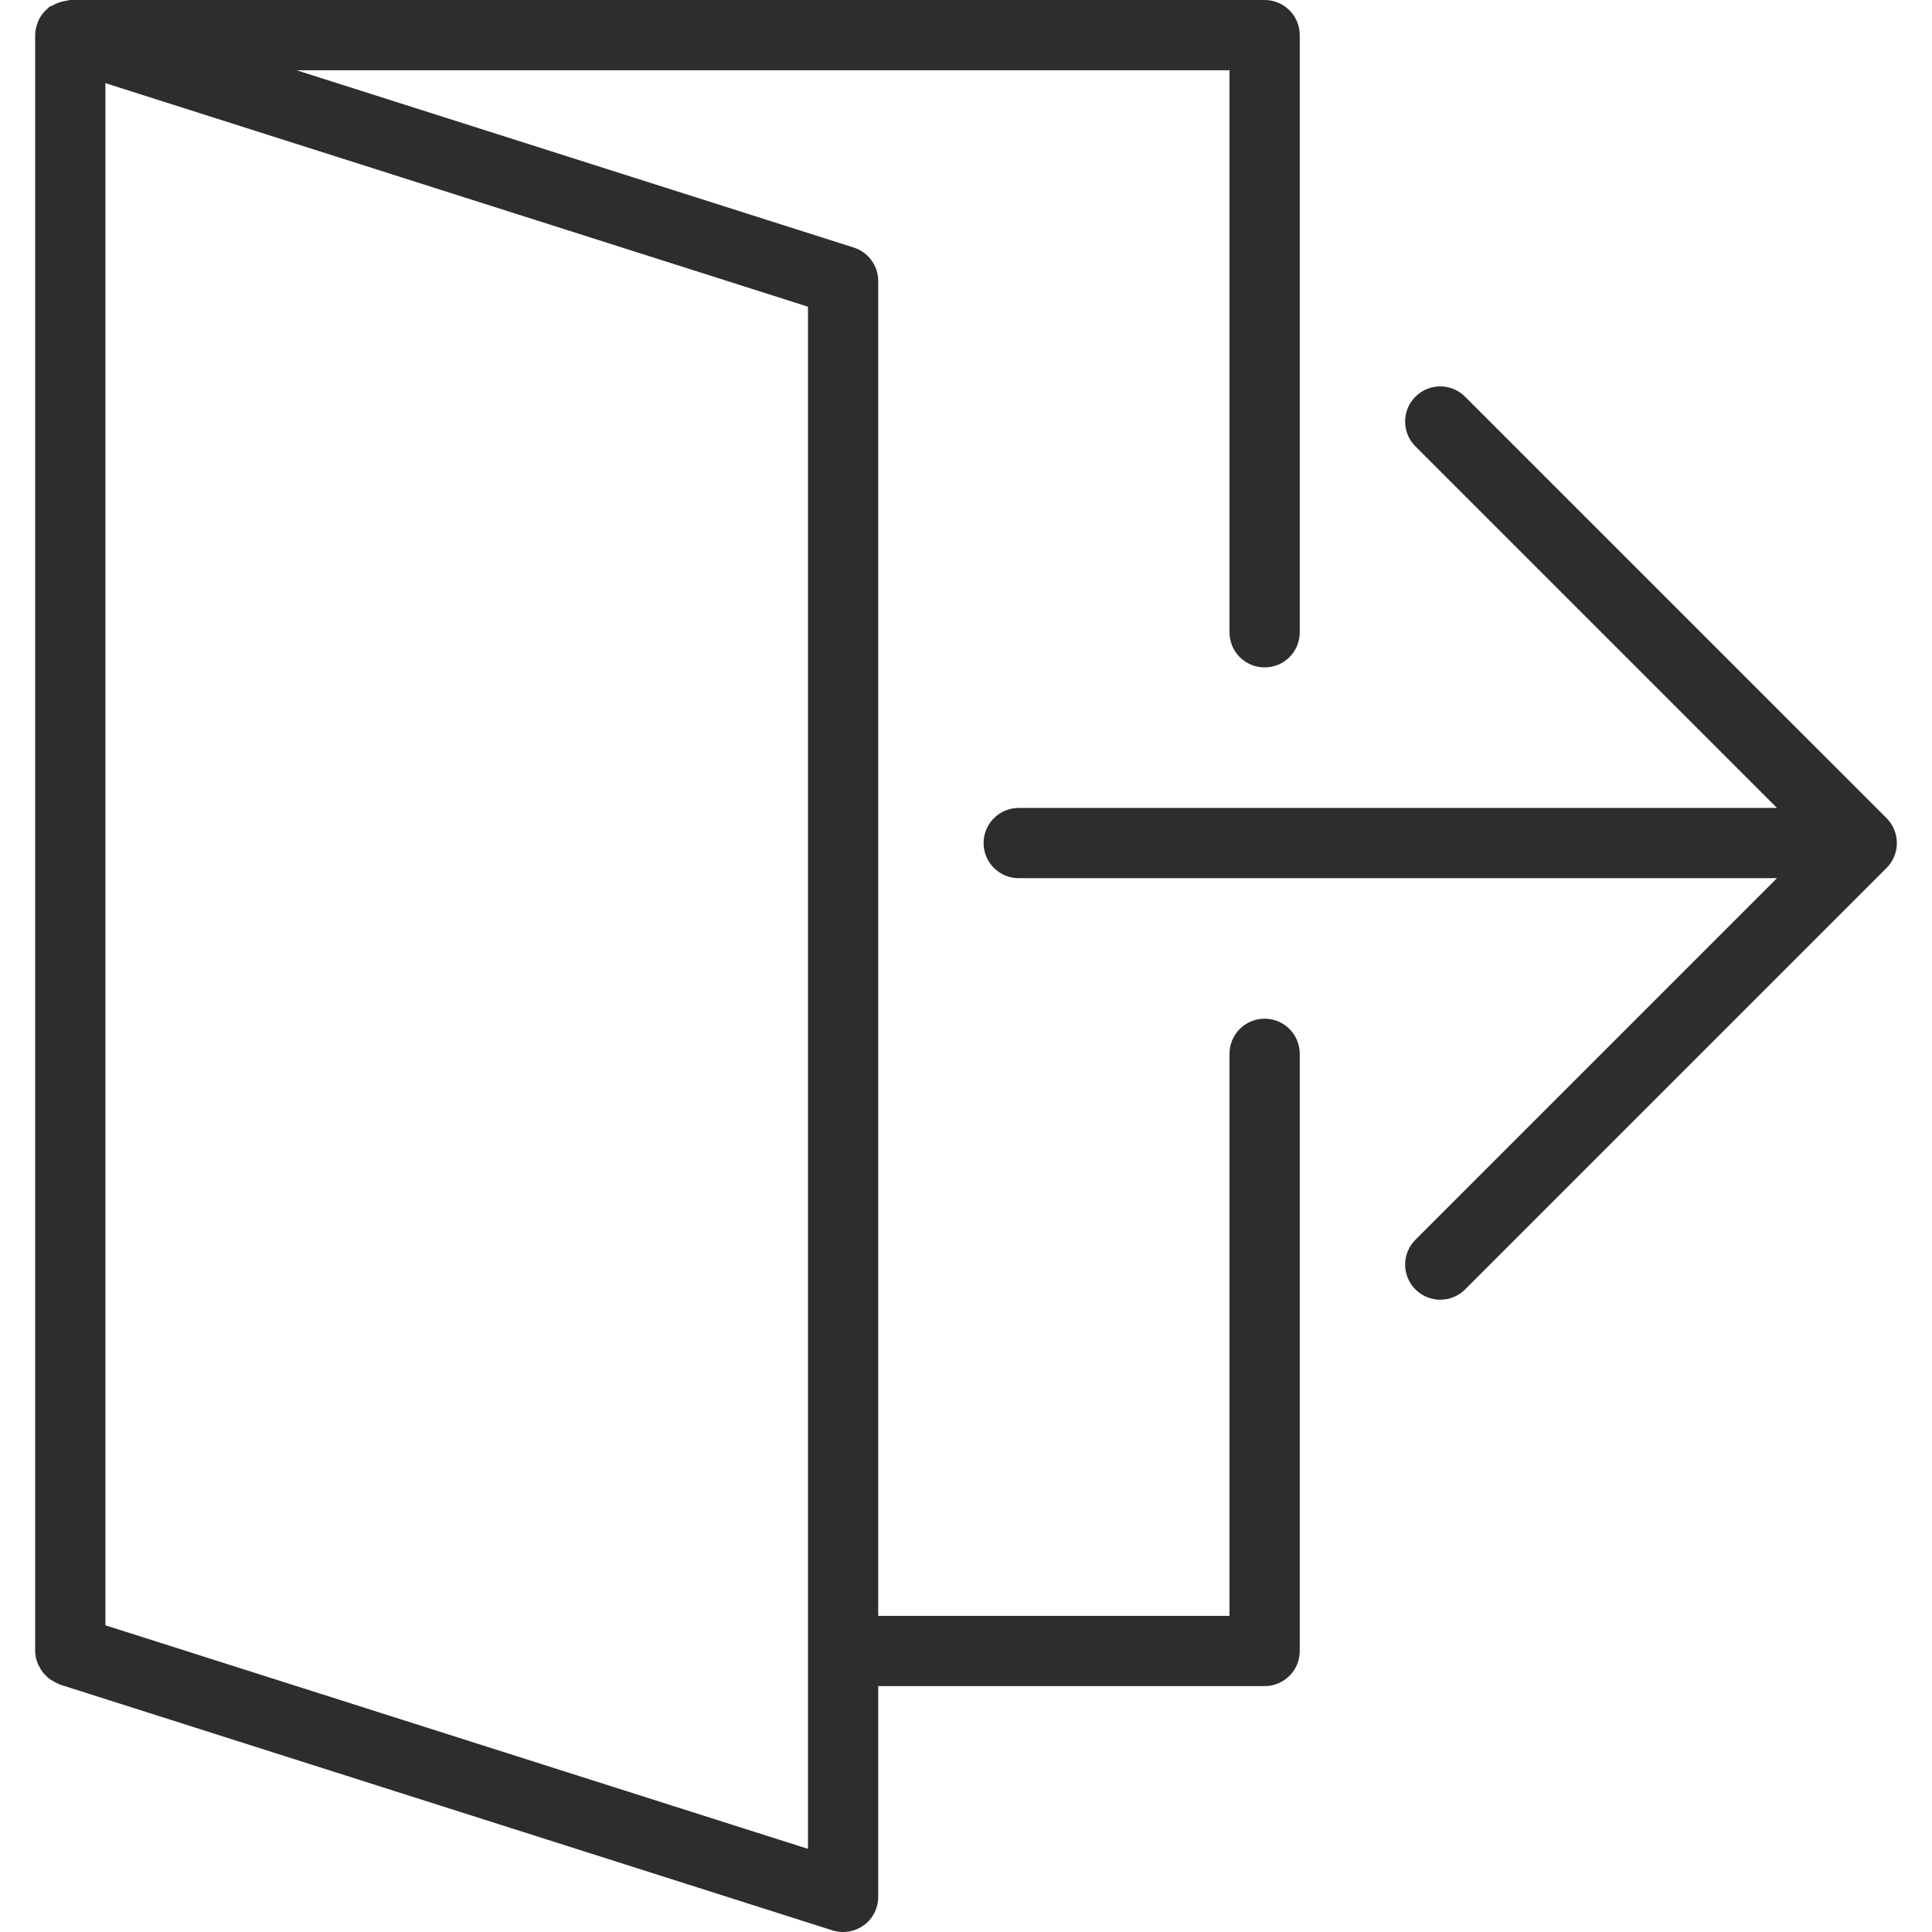 <?xml version="1.0" encoding="utf-8"?>
<!-- Generator: Adobe Illustrator 16.0.0, SVG Export Plug-In . SVG Version: 6.00 Build 0)  -->
<!DOCTYPE svg PUBLIC "-//W3C//DTD SVG 1.1//EN" "http://www.w3.org/Graphics/SVG/1.1/DTD/svg11.dtd">
<svg version="1.1" id="Capa_1" xmlns="http://www.w3.org/2000/svg" xmlns:xlink="http://www.w3.org/1999/xlink" x="0px" y="0px"
	 width="512px" height="512px" viewBox="0 0 512 512" enable-background="new 0 0 512 512" xml:space="preserve">
<g>
	<polyline display="none" fill="#83B874" points="20.5,12.5 223.5,78.5 223.5,502.5 19.5,437.5 	"/>
	<path fill="#2D2D2D" d="M501.983,226.974c0.939-2.271,0.939-4.832,0-7.112c-0.476-1.145-1.164-2.179-2.021-3.044l-111.699-111.69
		c-3.642-3.64-9.523-3.64-13.164,0c-3.64,3.64-3.64,9.523,0,13.163l95.818,95.818H269.973c-5.146,0-9.309,4.162-9.309,9.309
		c0,5.148,4.161,9.309,9.309,9.309h200.946l-95.817,95.819c-3.641,3.64-3.641,9.523,0,13.163c1.814,1.815,4.197,2.729,6.58,2.729
		c2.385,0,4.768-0.912,6.582-2.729l111.7-111.7C500.819,229.152,501.509,228.119,501.983,226.974z"/>
	<path fill="#2D2D2D" d="M335.137,269.964c-5.148,0-9.309,4.161-9.309,9.31v148.944h-93.091V74.473c0-4.059-2.625-7.643-6.489-8.872
		L78.587,18.618h247.241v148.945c0,5.148,4.16,9.309,9.309,9.309c5.149,0,9.309-4.161,9.309-9.309V9.309
		c0-5.148-4.159-9.309-9.309-9.309H18.627c-0.298,0-0.559,0.14-0.847,0.167c-0.521,0.046-0.978,0.167-1.471,0.298
		c-0.875,0.233-1.657,0.549-2.411,1.005c-0.242,0.149-0.531,0.149-0.763,0.316C12.846,2,12.623,2.27,12.362,2.503
		c-0.158,0.149-0.326,0.279-0.475,0.438c-0.708,0.764-1.285,1.611-1.713,2.542c-0.083,0.187-0.13,0.373-0.205,0.559
		c-0.39,1.042-0.651,2.131-0.651,3.267v428.218c0,1.163,0.27,2.262,0.67,3.305c0.13,0.345,0.326,0.633,0.493,0.959
		c0.345,0.661,0.735,1.266,1.229,1.824c0.27,0.298,0.54,0.567,0.838,0.838c0.54,0.475,1.145,0.866,1.796,1.21
		c0.345,0.187,0.661,0.382,1.033,0.521c0.159,0.057,0.279,0.168,0.438,0.225l204.8,65.163c0.912,0.278,1.862,0.429,2.812,0.429
		c1.955,0,3.882-0.614,5.492-1.787c2.402-1.75,3.817-4.543,3.817-7.521v-55.854h102.401c5.147,0,9.309-4.161,9.309-9.309V279.271
		C344.445,274.125,340.275,269.964,335.137,269.964z M214.118,489.966L27.937,430.723V22.035l186.182,59.243L214.118,489.966
		L214.118,489.966z"/>
</g>
</svg>
